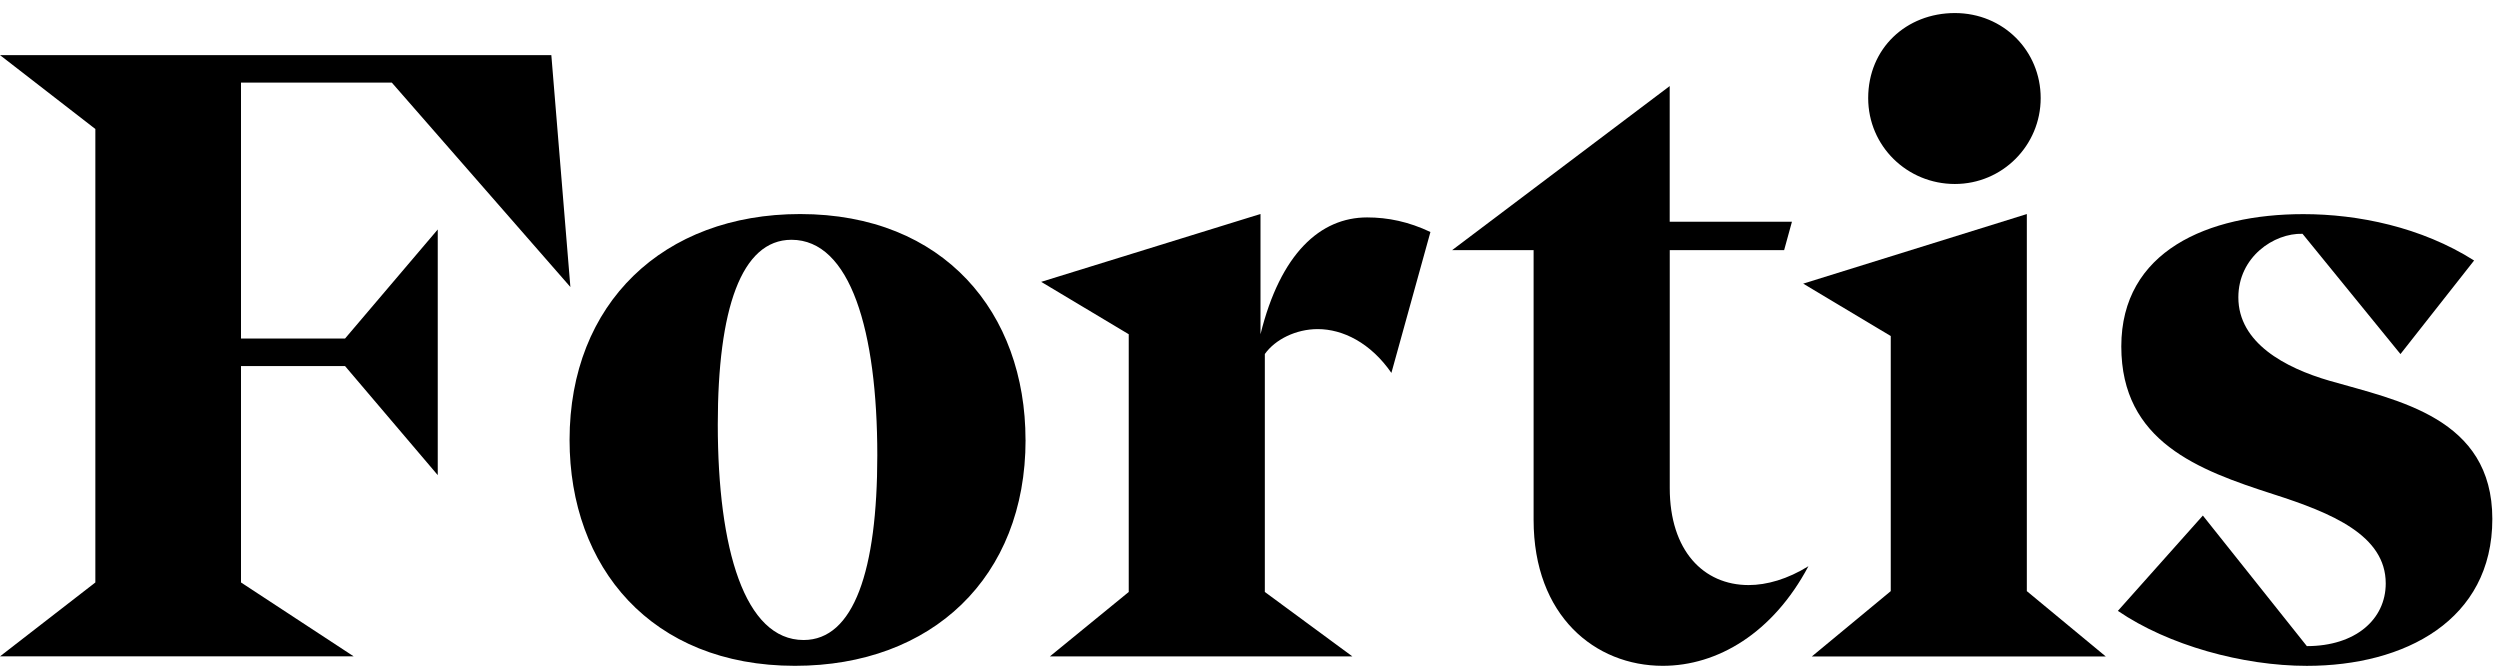 <?xml version="1.0" encoding="UTF-8"?> <svg xmlns="http://www.w3.org/2000/svg" width="150" height="40" viewBox="0 0 150 40" fill="none"><g style="mix-blend-mode:multiply"><path d="M34.223 17.22L23.509 4.957H14.46V20.314H20.701L26.265 13.768V28.508L20.701 21.962H14.46V34.948L21.22 39.381H0L5.721 34.948V7.74L0 3.307H33.08L34.223 17.22Z" fill="black"></path></g><g style="mix-blend-mode:multiply"><path d="M52.638 27.322C52.638 19.849 51.024 14.387 47.489 14.387C44.472 14.387 43.067 18.562 43.067 25.466C43.067 32.939 44.68 38.401 48.216 38.401C51.232 38.401 52.638 34.226 52.638 27.322ZM61.534 26.396C61.534 34.641 55.917 39.949 47.697 39.949C39.064 39.949 34.174 34.023 34.174 26.396C34.174 18.202 39.791 12.843 48.008 12.843C56.644 12.843 61.531 18.768 61.531 26.396" fill="black"></path></g><g style="mix-blend-mode:multiply"><path d="M85.825 13.923L83.484 22.374C82.234 20.569 80.571 19.746 79.062 19.746C77.763 19.746 76.513 20.363 75.89 21.241V35.518L81.143 39.385H62.991L67.724 35.518V20.054L62.471 16.911L75.63 12.839V20.054C76.828 15.21 79.218 13.045 82.026 13.045C83.276 13.045 84.523 13.302 85.825 13.92" fill="black"></path></g><g style="mix-blend-mode:multiply"><path d="M99.766 39.949C95.711 39.949 92.016 36.96 92.016 31.189V15.008H87.127L100.182 5.164V13.306H107.516L107.048 15.008H100.185V29.282C100.185 33.045 102.214 35.104 104.918 35.104C106.012 35.104 107.259 34.744 108.506 33.972C106.373 37.99 103.045 39.949 99.769 39.949" fill="black"></path></g><g style="mix-blend-mode:multiply"><path d="M112.091 5.885C112.091 2.897 114.38 0.783 117.292 0.783C120.204 0.783 122.441 3.051 122.441 5.885C122.441 8.719 120.153 11.039 117.292 11.039C114.432 11.039 112.091 8.771 112.091 5.885M121.61 35.468L126.344 39.386H108.711L113.445 35.468V20.162L108.192 17.019L121.61 12.843V35.465V35.468Z" fill="black"></path></g><g style="mix-blend-mode:multiply"><path d="M144.028 21.244L138.151 14.028C136.434 13.977 134.301 15.421 134.301 17.844C134.301 20.575 137.109 22.071 139.762 22.843C143.872 24.03 149.54 25.059 149.54 31.139C149.54 37.219 144.287 39.951 138.411 39.951C134.563 39.951 130.09 38.715 127.073 36.653L132.171 30.933L138.411 38.767C141.323 38.767 143.144 37.168 143.144 35.006C143.144 32.12 139.92 30.779 136.382 29.647C131.908 28.205 127.278 26.504 127.278 20.784C127.278 15.064 132.479 12.848 138.2 12.848C141.476 12.848 145.274 13.62 148.446 15.63L144.025 21.247L144.028 21.244Z" fill="black"></path></g></svg> 